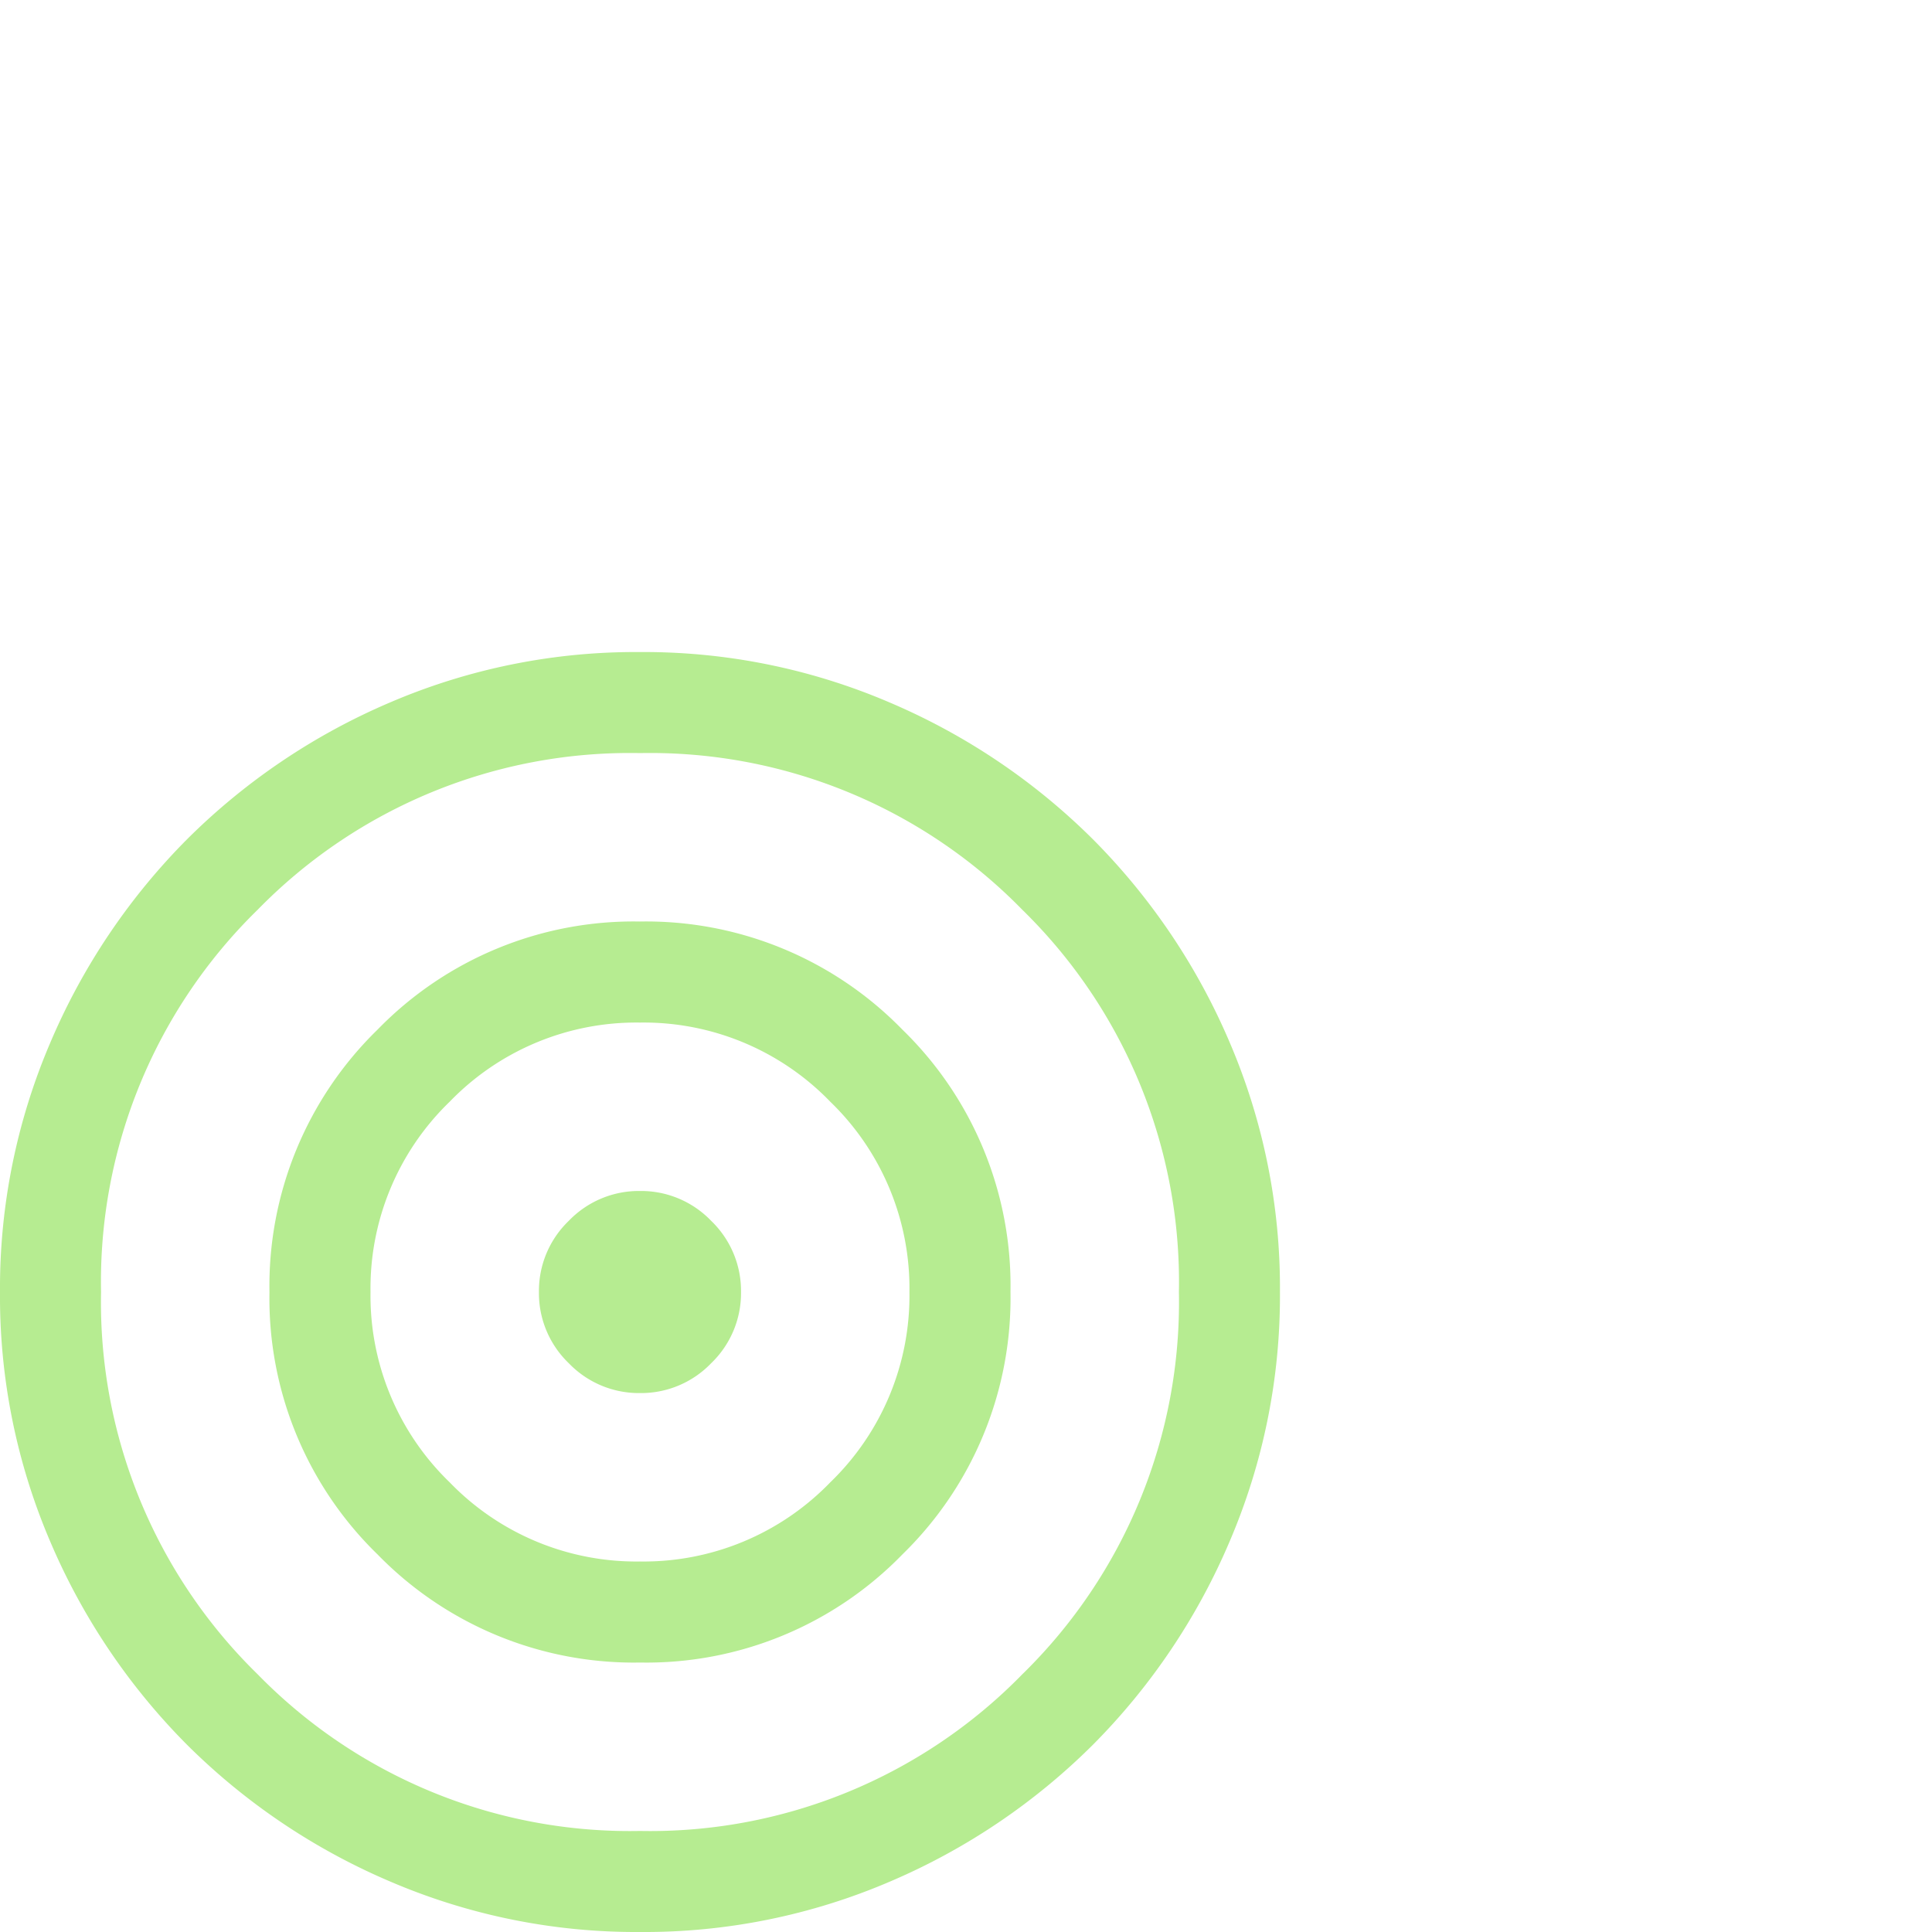 <svg xmlns="http://www.w3.org/2000/svg" viewBox="0 0 80 80"><path d="M26.5 80a25.816 25.816 0 0 1-10.336-2.087 26.766 26.766 0 0 1-8.416-5.663 26.764 26.764 0 0 1-5.666-8.412A25.792 25.792 0 0 1 0 53.5a25.816 25.816 0 0 1 2.087-10.336 26.766 26.766 0 0 1 5.663-8.416 26.763 26.763 0 0 1 8.412-5.666A25.792 25.792 0 0 1 26.5 27a25.816 25.816 0 0 1 10.336 2.087 26.766 26.766 0 0 1 8.416 5.663 26.764 26.764 0 0 1 5.666 8.412A25.792 25.792 0 0 1 53 53.5a25.816 25.816 0 0 1-2.087 10.336 26.766 26.766 0 0 1-5.663 8.416 26.763 26.763 0 0 1-8.412 5.666A25.792 25.792 0 0 1 26.5 80Zm0-4.184a21.538 21.538 0 0 0 15.83-6.486 21.537 21.537 0 0 0 6.486-15.83 21.538 21.538 0 0 0-6.486-15.83 21.538 21.538 0 0 0-15.83-6.486 21.538 21.538 0 0 0-15.83 6.486 21.538 21.538 0 0 0-6.486 15.83A21.537 21.537 0 0 0 10.67 69.33 21.538 21.538 0 0 0 26.5 75.816Zm.006-6.974a14.81 14.81 0 0 1-10.869-4.473 14.779 14.779 0 0 1-4.479-10.863 14.81 14.81 0 0 1 4.473-10.869 14.779 14.779 0 0 1 10.863-4.479 14.81 14.81 0 0 1 10.869 4.473 14.779 14.779 0 0 1 4.479 10.863 14.81 14.81 0 0 1-4.473 10.869A14.779 14.779 0 0 1 26.506 68.842Zm-.006-4.184a10.744 10.744 0 0 0 7.88-3.278 10.744 10.744 0 0 0 3.278-7.88 10.744 10.744 0 0 0-3.278-7.88 10.744 10.744 0 0 0-7.88-3.278 10.744 10.744 0 0 0-7.88 3.278 10.744 10.744 0 0 0-3.278 7.88 10.744 10.744 0 0 0 3.278 7.88A10.744 10.744 0 0 0 26.5 64.658Zm0-6.974a4.024 4.024 0 0 1-2.948-1.236 4.024 4.024 0 0 1-1.236-2.948 4.024 4.024 0 0 1 1.236-2.948 4.025 4.025 0 0 1 2.948-1.236 4.025 4.025 0 0 1 2.948 1.236 4.024 4.024 0 0 1 1.236 2.948 4.024 4.024 0 0 1-1.236 2.948A4.024 4.024 0 0 1 26.5 57.684Z" fill="#b6ec91"/></svg>

